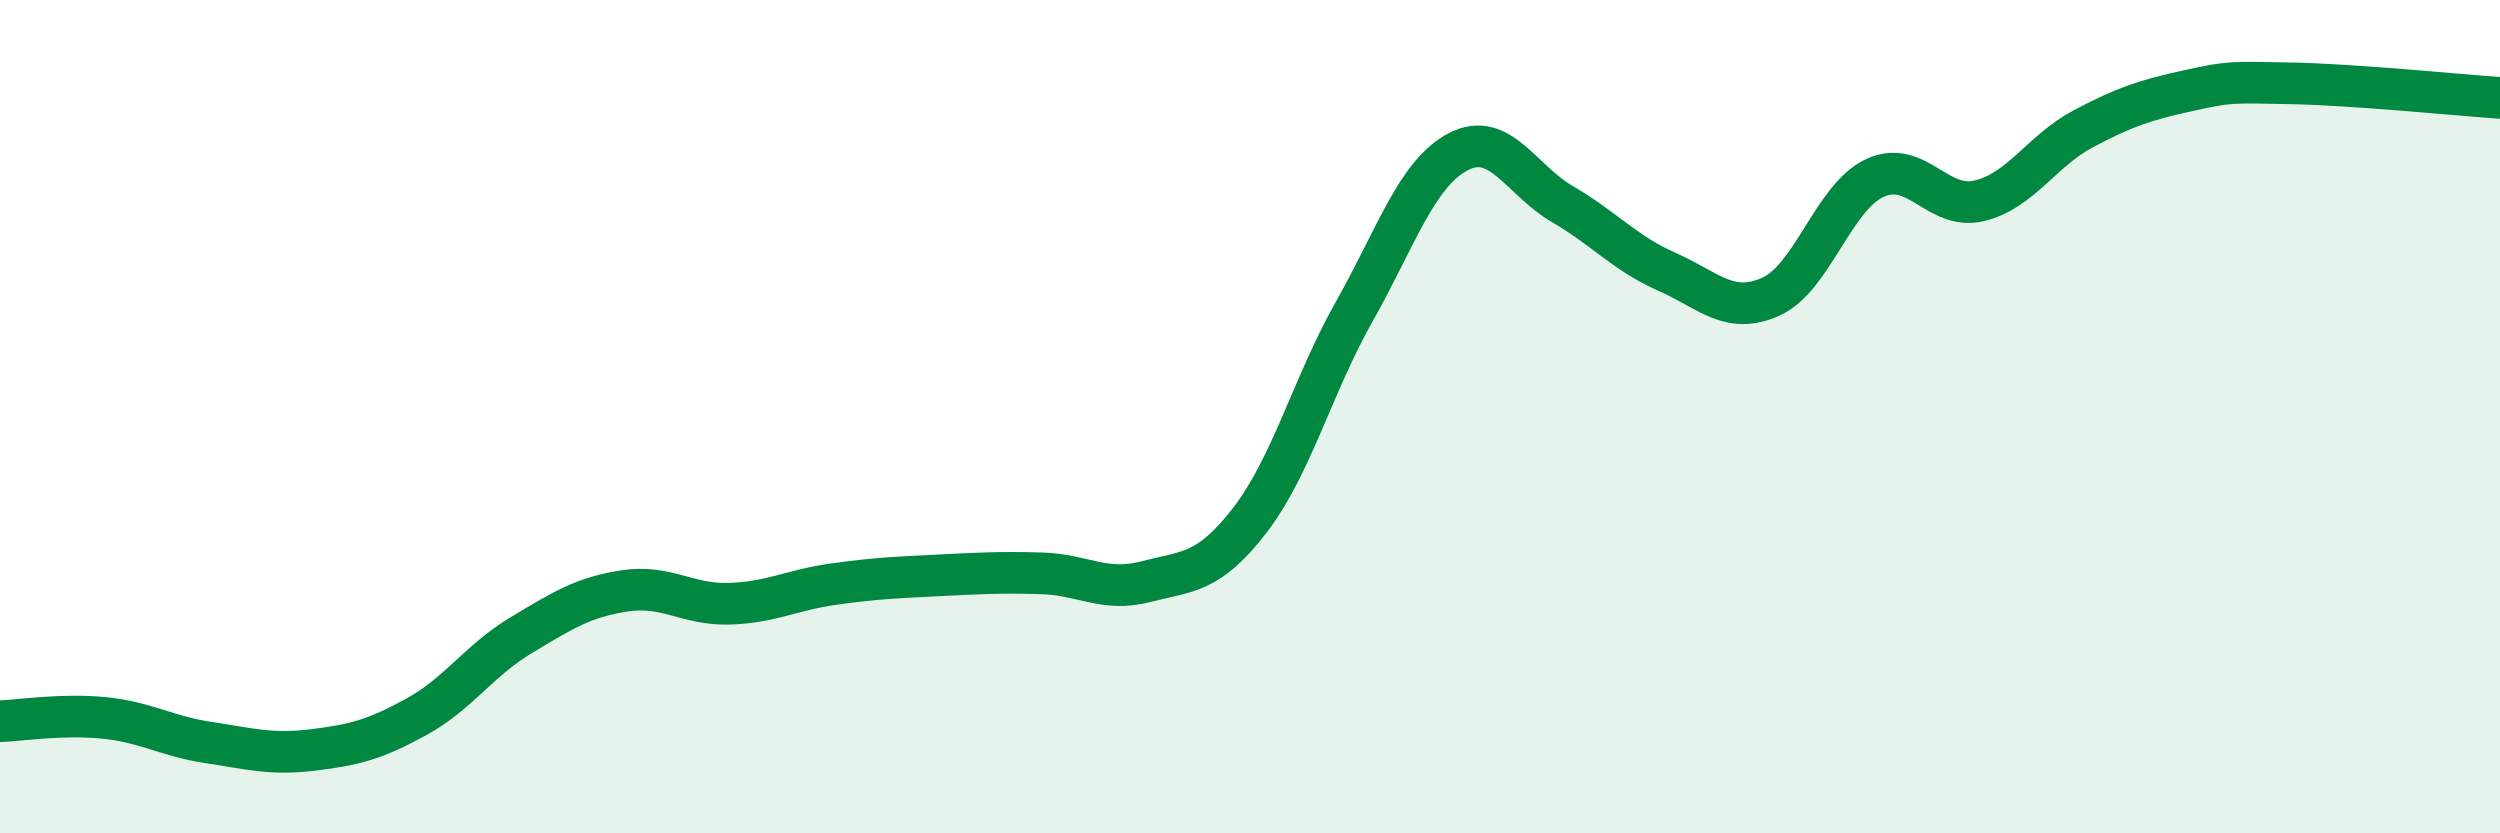 
    <svg width="60" height="20" viewBox="0 0 60 20" xmlns="http://www.w3.org/2000/svg">
      <path
        d="M 0,17.31 C 0.5,17.29 1.5,17.13 2.5,17.23 C 3.5,17.33 4,17.67 5,17.82 C 6,17.97 6.5,18.12 7.5,18 C 8.5,17.88 9,17.75 10,17.2 C 11,16.65 11.5,15.85 12.5,15.25 C 13.5,14.65 14,14.33 15,14.18 C 16,14.03 16.5,14.52 17.5,14.49 C 18.5,14.46 19,14.16 20,14.02 C 21,13.88 21.5,13.86 22.5,13.81 C 23.5,13.76 24,13.73 25,13.76 C 26,13.79 26.5,14.22 27.5,13.96 C 28.5,13.7 29,13.78 30,12.48 C 31,11.18 31.5,9.25 32.5,7.48 C 33.5,5.71 34,4.16 35,3.64 C 36,3.12 36.5,4.32 37.5,4.9 C 38.5,5.48 39,6.08 40,6.52 C 41,6.96 41.5,7.57 42.5,7.12 C 43.5,6.67 44,4.73 45,4.27 C 46,3.81 46.5,5.06 47.5,4.82 C 48.5,4.58 49,3.62 50,3.09 C 51,2.56 51.5,2.4 52.5,2.18 C 53.5,1.96 53.5,1.97 55,2 C 56.5,2.03 59,2.28 60,2.35L60 20L0 20Z"
        fill="#008740"
        opacity="0.1"
        stroke-linecap="round"
        stroke-linejoin="round"
      />
      <path
        d="M 0,17.31 C 0.5,17.29 1.5,17.13 2.5,17.23 C 3.5,17.33 4,17.67 5,17.82 C 6,17.97 6.5,18.12 7.5,18 C 8.5,17.88 9,17.75 10,17.2 C 11,16.65 11.5,15.85 12.5,15.25 C 13.5,14.65 14,14.33 15,14.18 C 16,14.03 16.5,14.52 17.5,14.49 C 18.5,14.46 19,14.16 20,14.02 C 21,13.88 21.5,13.86 22.5,13.81 C 23.5,13.76 24,13.73 25,13.76 C 26,13.79 26.5,14.22 27.5,13.96 C 28.5,13.7 29,13.78 30,12.48 C 31,11.18 31.5,9.25 32.5,7.48 C 33.5,5.71 34,4.16 35,3.64 C 36,3.12 36.5,4.32 37.5,4.9 C 38.5,5.48 39,6.08 40,6.52 C 41,6.96 41.5,7.57 42.5,7.12 C 43.5,6.67 44,4.73 45,4.27 C 46,3.81 46.5,5.06 47.5,4.82 C 48.5,4.58 49,3.62 50,3.09 C 51,2.56 51.5,2.4 52.5,2.18 C 53.5,1.96 53.5,1.97 55,2 C 56.5,2.03 59,2.28 60,2.35"
        stroke="#008740"
        stroke-width="1"
        fill="none"
        stroke-linecap="round"
        stroke-linejoin="round"
      />
    </svg>
  